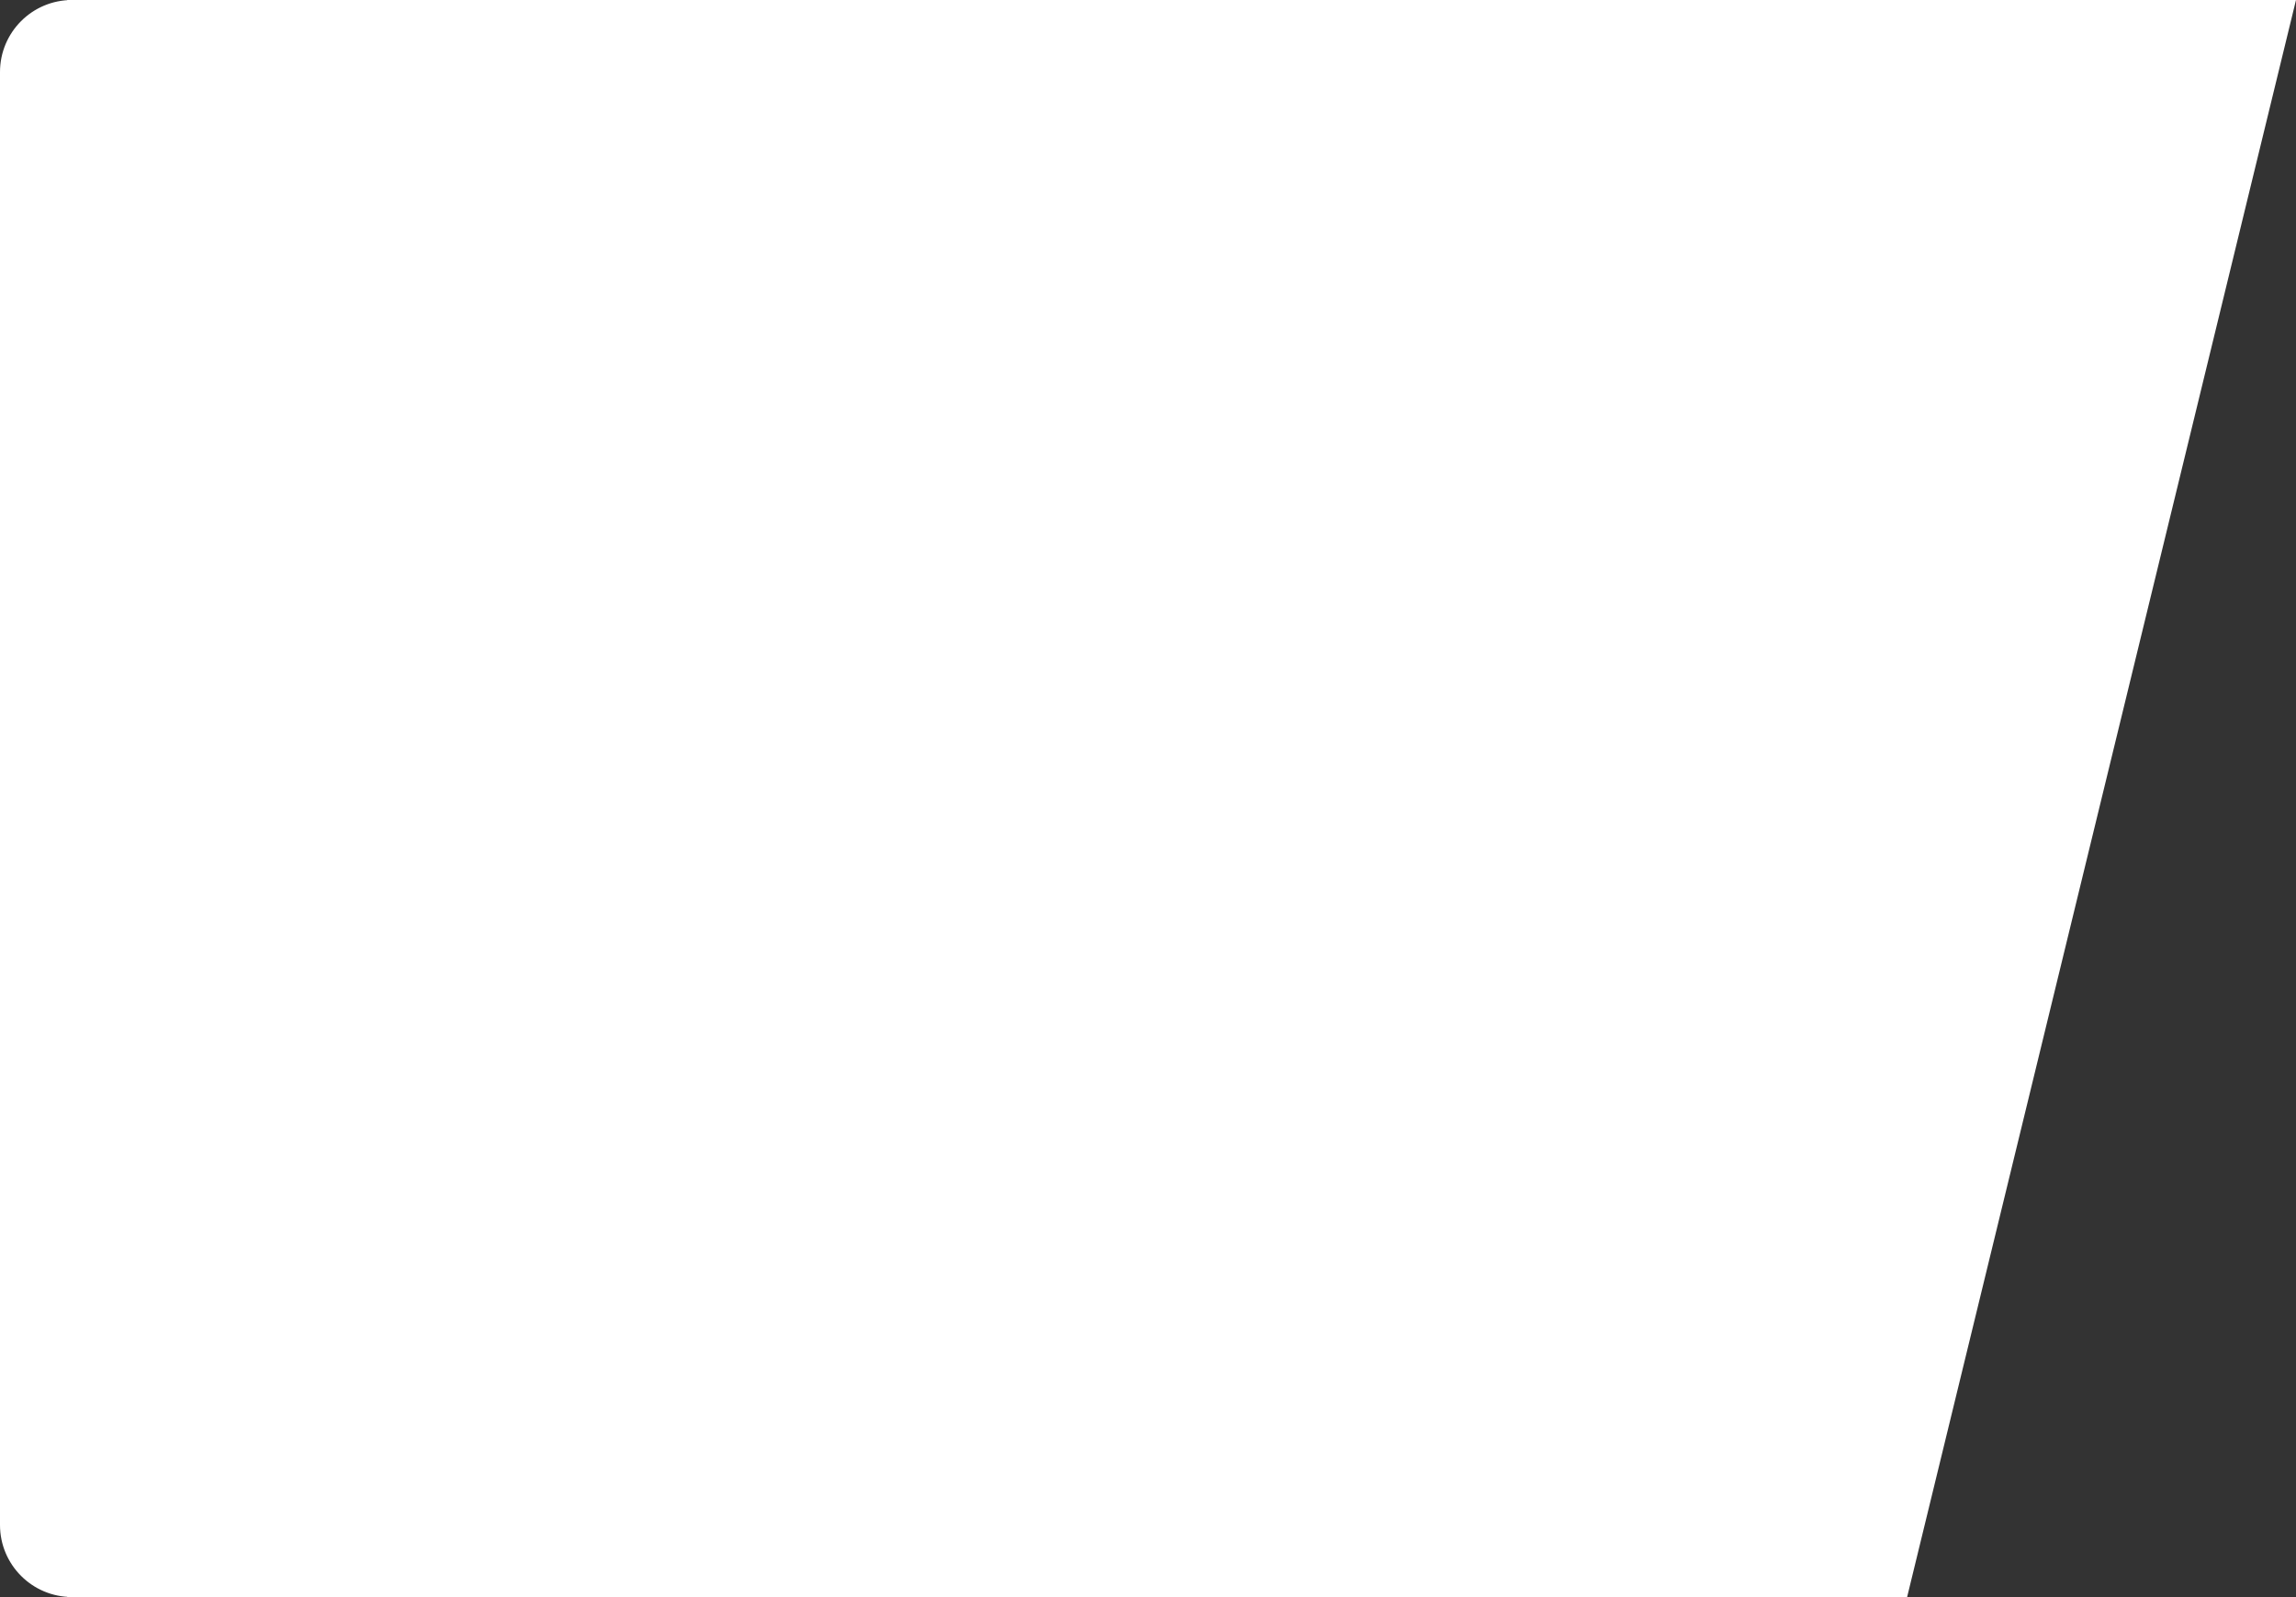 <?xml version="1.0" encoding="UTF-8"?> <svg xmlns="http://www.w3.org/2000/svg" width="956" height="665" viewBox="0 0 956 665" fill="none"><rect x="0" y="0" width="956" height="665" fill="#333333" stroke="none"/> <path d="M28 0H956L794.083 665H28V0Z" fill="white"></path> <path d="M0 30C0 13.431 13.431 0 30 0H889.819C909.26 0 923.567 18.208 918.967 37.097L771.66 642.097C768.387 655.539 756.346 665 742.511 665H30C13.431 665 0 651.569 0 635V30Z" fill="white"></path> </svg> 